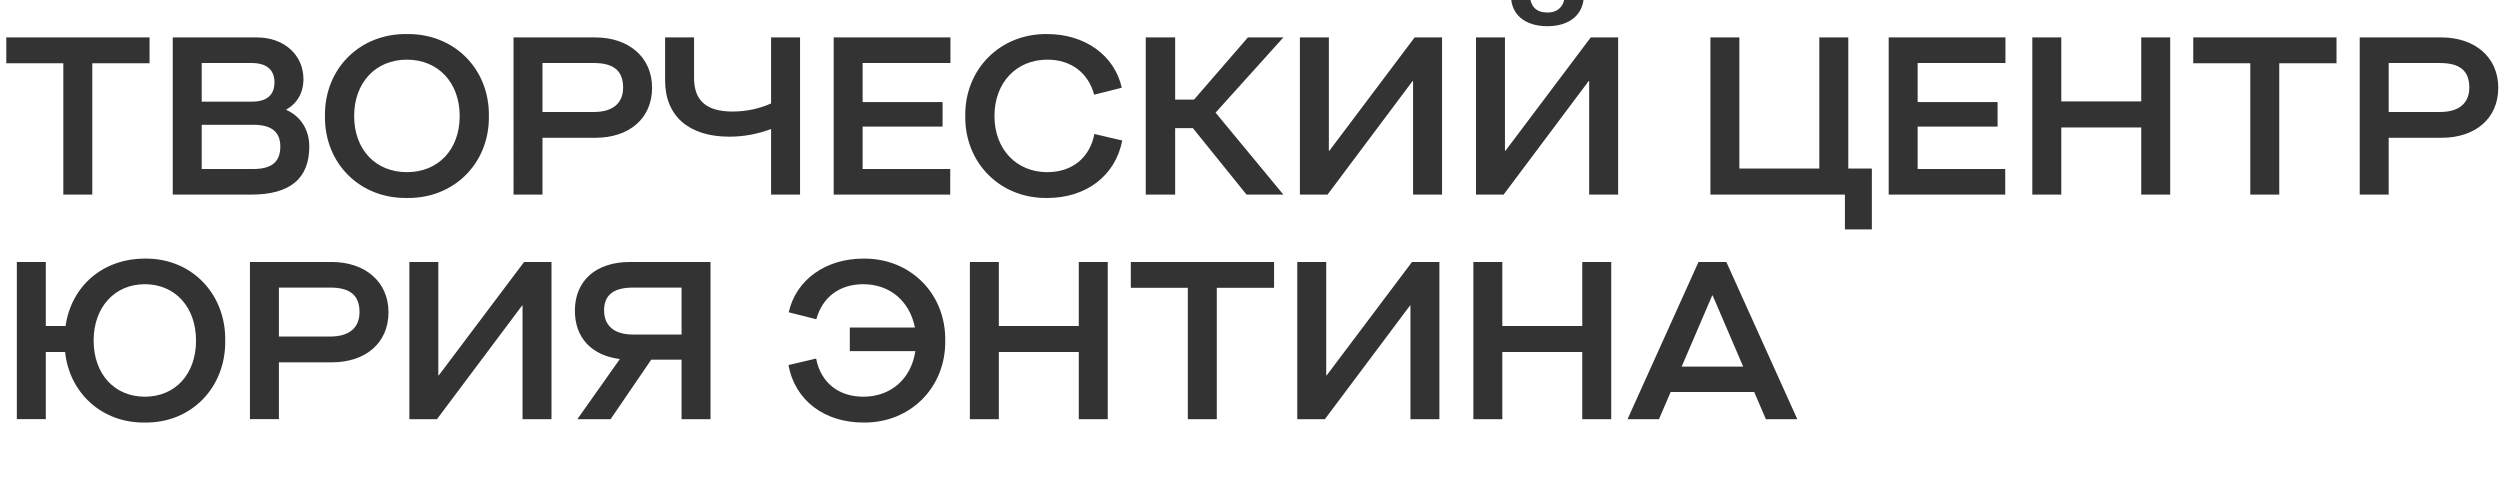 <?xml version="1.0" encoding="UTF-8"?>
<svg id="Layer_1" data-name="Layer 1" xmlns="http://www.w3.org/2000/svg" xmlns:xlink="http://www.w3.org/1999/xlink" viewBox="0 0 167 32">
  <defs>
    <style>
      .cls-1 {
        fill: #333;
      }

      .cls-2 {
        clip-path: url(#clippath);
      }

      .cls-3 {
        fill: none;
      }
    </style>
    <clipPath id="clippath">
      <rect class="cls-3" width="167" height="32"/>
    </clipPath>
  </defs>
  <g class="cls-2">
    <path class="cls-1" d="m6.165,13h-1.935V4.225H.42v-1.725h9.57v1.725h-3.825v8.775Zm5.375,0V2.5h5.625c1.8,0,3.105,1.155,3.105,2.79,0,.9-.42,1.62-1.14,2.025v.03c.945.42,1.53,1.305,1.53,2.445,0,2.145-1.29,3.21-3.885,3.21h-5.235Zm5.28-6.21c1.005,0,1.515-.435,1.515-1.305,0-.825-.54-1.275-1.515-1.275h-3.345v2.58h3.345Zm.09,4.5c1.245,0,1.815-.48,1.815-1.5,0-.975-.585-1.455-1.8-1.455h-3.45v2.955h3.435Zm4.797-3.54c-.045-3.135,2.31-5.52,5.475-5.475,3.165-.045,5.52,2.34,5.475,5.475.045,3.135-2.31,5.52-5.475,5.475-3.165.045-5.52-2.34-5.475-5.475Zm9,0c0-2.235-1.44-3.765-3.525-3.765s-3.525,1.53-3.525,3.765c0,2.25,1.44,3.75,3.525,3.75s3.525-1.5,3.525-3.75Zm3.597,5.25V2.5h5.46c2.235,0,3.795,1.32,3.795,3.36,0,2.055-1.53,3.345-3.795,3.345h-3.525v3.795h-1.935Zm5.37-5.52c1.245,0,1.95-.57,1.95-1.635,0-1.125-.645-1.635-1.95-1.635h-3.435v3.27h3.435Zm11.834-4.98h1.935v10.5h-1.935v-4.38c-.93.345-1.86.51-2.79.51-2.685,0-4.29-1.365-4.29-3.75v-2.88h1.935v2.715c0,1.515.84,2.235,2.565,2.235.915,0,1.77-.18,2.58-.54V2.5Zm11.967,10.5h-7.785V2.5h7.8v1.71h-5.865v2.61h5.34v1.635h-5.34v2.835h5.85v1.71Zm1.005-5.25c-.045-3.135,2.34-5.52,5.475-5.475,2.52,0,4.5,1.425,4.98,3.585l-1.845.465c-.405-1.485-1.56-2.34-3.135-2.34-2.055,0-3.525,1.53-3.525,3.765,0,2.22,1.47,3.75,3.525,3.75,1.635,0,2.835-.93,3.15-2.55l1.86.435c-.45,2.355-2.415,3.84-5.01,3.84-3.135.045-5.52-2.34-5.475-5.475Zm18.88-5.25h2.37l-4.53,5.025,4.53,5.475h-2.46l-3.585-4.44h-1.185v4.44h-1.965V2.5h1.965v4.155h1.26l3.6-4.155Zm12.968,0v10.5h-1.935v-7.59h-.03l-5.685,7.59h-1.845V2.5h1.935v7.575h.03l5.7-7.575h1.83Zm11.763,0v10.5h-1.935v-7.59h-.03l-5.685,7.59h-1.845V2.5h1.935v7.575h.03l5.7-7.575h1.83Zm-7.155-2.805h1.245c.075.765.45,1.14,1.185,1.14.705,0,1.11-.405,1.17-1.14h1.26c0,1.26-.93,2.055-2.43,2.055-1.515,0-2.445-.795-2.43-2.055Zm22.529,2.805v8.76h1.575v4.065h-1.8v-2.325h-8.985V2.5h1.935v8.76h5.34V2.5h1.935Zm10.484,10.5h-7.785V2.5h7.8v1.71h-5.865v2.61h5.34v1.635h-5.34v2.835h5.85v1.71Zm3.745,0h-1.935V2.5h1.935v4.275h5.34V2.5h1.935v10.5h-1.935v-4.485h-5.34v4.485Zm14.56,0h-1.935V4.225h-3.81v-1.725h9.57v1.725h-3.825v8.775Zm5.375,0V2.5h5.46c2.235,0,3.795,1.32,3.795,3.36,0,2.055-1.53,3.345-3.795,3.345h-3.525v3.795h-1.935Zm5.37-5.52c1.245,0,1.95-.57,1.95-1.635,0-1.125-.645-1.635-1.95-1.635h-3.435v3.27h3.435ZM15.045,22.75c.045,3.135-2.265,5.52-5.37,5.475-2.85.045-5.04-1.965-5.325-4.71h-1.29v4.485h-1.935v-10.5h1.935v4.275h1.32c.39-2.685,2.505-4.5,5.295-4.5,3.105-.045,5.415,2.34,5.37,5.475Zm-1.95,0c0-2.235-1.395-3.765-3.42-3.765-2.01,0-3.42,1.53-3.42,3.765,0,2.25,1.41,3.75,3.42,3.75,2.025,0,3.42-1.5,3.42-3.75Zm3.601,5.25v-10.5h5.46c2.235,0,3.795,1.32,3.795,3.36,0,2.055-1.53,3.345-3.795,3.345h-3.525v3.795h-1.935Zm5.37-5.52c1.245,0,1.95-.57,1.95-1.635,0-1.125-.645-1.635-1.95-1.635h-3.435v3.27h3.435Zm14.774-4.98v10.5h-1.935v-7.59h-.03l-5.685,7.59h-1.845v-10.5h1.935v7.575h.03l5.7-7.575h1.83Zm10.623,0v10.5h-1.935v-3.975h-2.025l-2.715,3.975h-2.22l2.82-3.99v-.03c-1.875-.24-2.985-1.425-2.985-3.225,0-1.995,1.395-3.255,3.675-3.255h5.385Zm-1.935,4.845v-3.135h-3.24c-1.32,0-1.935.51-1.935,1.53s.69,1.605,1.905,1.605h3.27Zm17.614.405c.045,3.135-2.34,5.52-5.475,5.475-2.595,0-4.575-1.485-4.995-3.84l1.845-.435c.315,1.62,1.515,2.55,3.15,2.55,1.845,0,3.195-1.185,3.48-3.045h-4.38v-1.575h4.35c-.345-1.755-1.665-2.895-3.45-2.895-1.575,0-2.73.855-3.135,2.34l-1.845-.465c.48-2.16,2.46-3.585,4.98-3.585,3.135-.045,5.52,2.34,5.475,5.475Zm3.58,5.25h-1.935v-10.5h1.935v4.275h5.34v-4.275h1.935v10.5h-1.935v-4.485h-5.34v4.485Zm14.56,0h-1.935v-8.775h-3.81v-1.725h9.57v1.725h-3.825v8.775Zm14.87-10.5v10.5h-1.935v-7.59h-.03l-5.685,7.59h-1.845v-10.5h1.935v7.575h.03l5.7-7.575h1.83Zm4.203,10.5h-1.935v-10.5h1.935v4.275h5.34v-4.275h1.935v10.5h-1.935v-4.485h-5.34v4.485Zm19.705,0h-2.1l-.78-1.815h-5.58l-.78,1.815h-2.1l4.74-10.5h1.86l4.74,10.5Zm-5.685-8.265l-2.04,4.755h4.11l-2.04-4.755h-.03Z"/>
  </g>
</svg>
